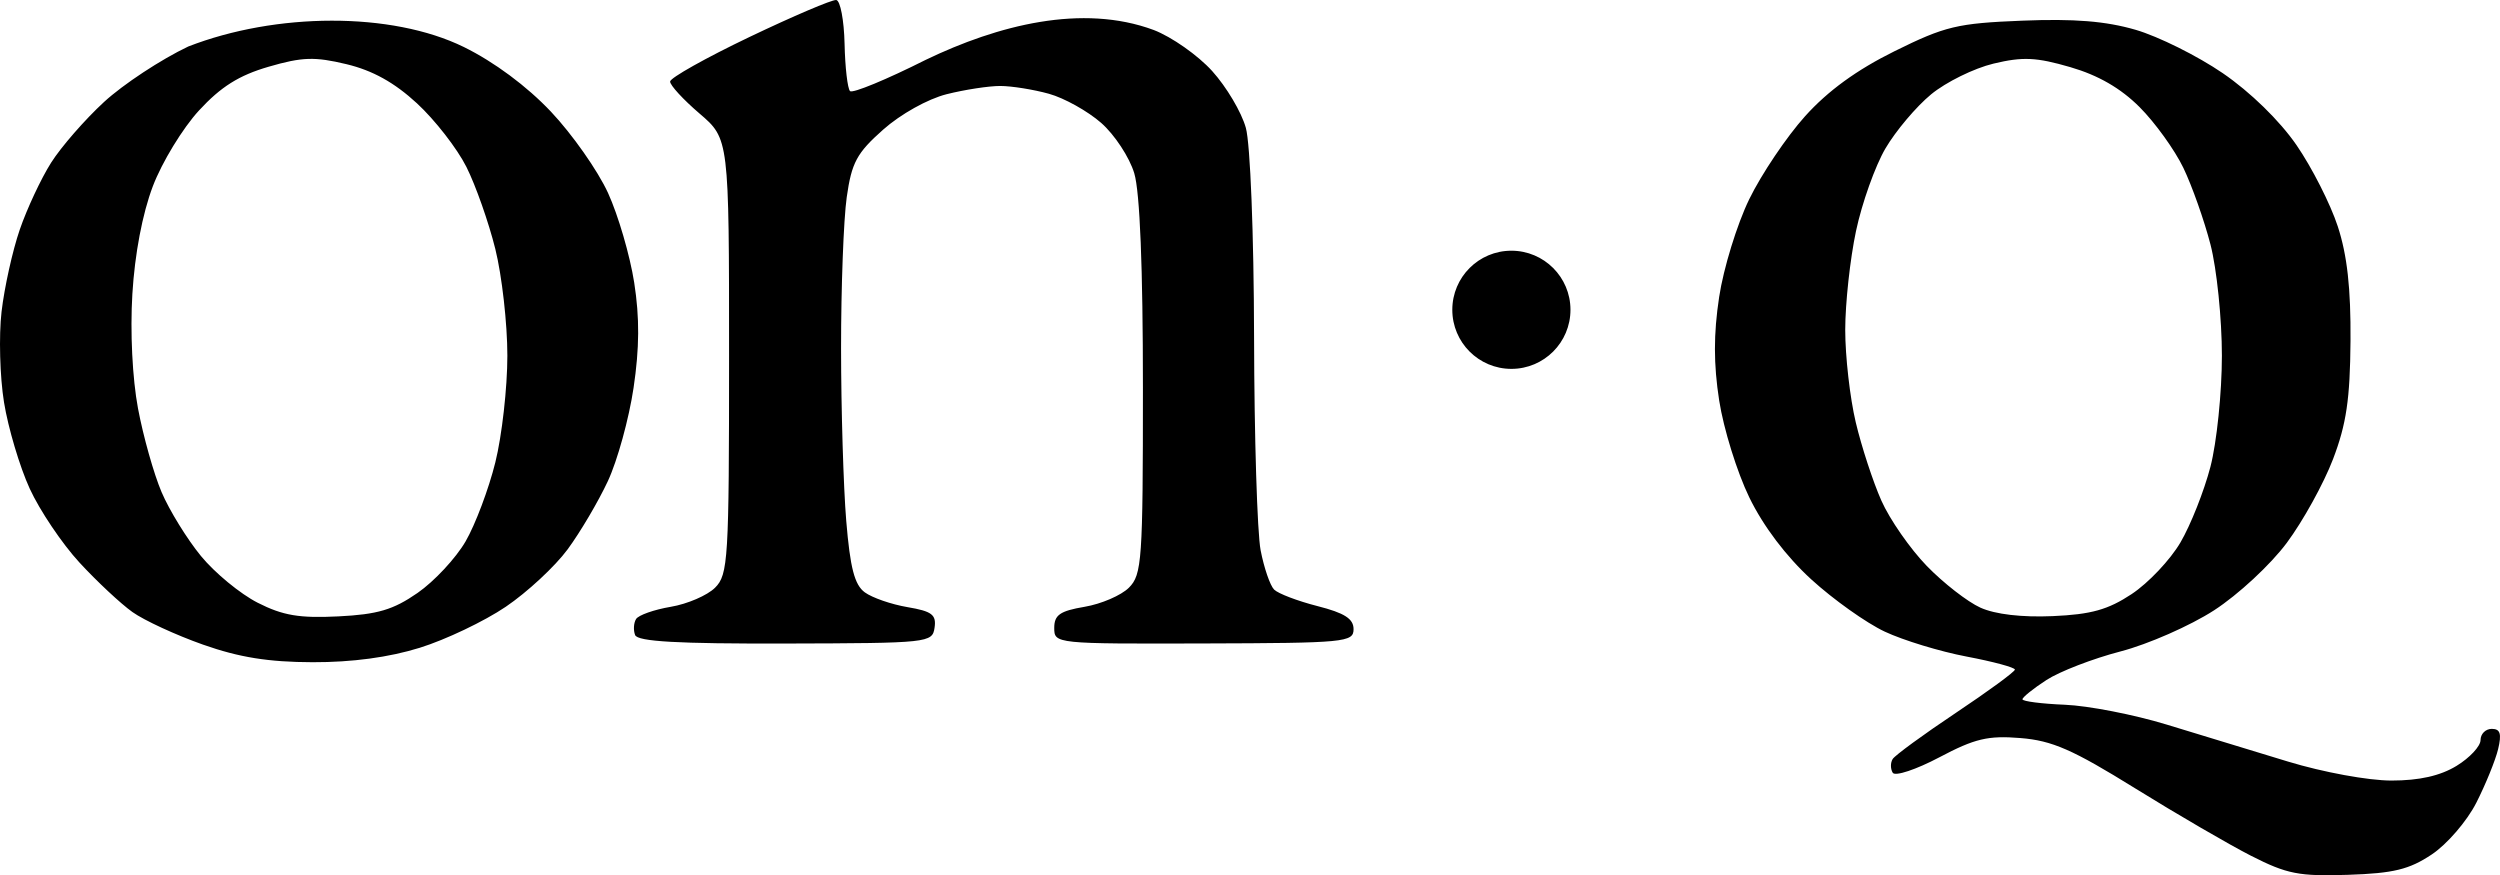 <?xml version="1.0" encoding="UTF-8" standalone="no"?>
<!-- Created with Inkscape (http://www.inkscape.org/) -->

<svg
   width="247.068mm"
   height="86.502mm"
   viewBox="0 0 247.068 86.502"
   version="1.1"
   id="svg5"
   xml:space="preserve"
   xmlns:inkscape="http://www.inkscape.org/namespaces/inkscape"
   xmlns:sodipodi="http://sodipodi.sourceforge.net/DTD/sodipodi-0.dtd"
   xmlns="http://www.w3.org/2000/svg"
   xmlns:svg="http://www.w3.org/2000/svg"><sodipodi:namedview
     id="namedview7"
     pagecolor="#ffffff"
     bordercolor="#000000"
     borderopacity="0.25"
     inkscape:showpageshadow="2"
     inkscape:pageopacity="0.0"
     inkscape:pagecheckerboard="0"
     inkscape:deskcolor="#d1d1d1"
     inkscape:document-units="mm"
     showgrid="false" /><defs
     id="defs2" /><g
     inkscape:label="Capa 1"
     inkscape:groupmode="layer"
     id="layer1"
     transform="translate(80.247,84.132)"><path
       id="path4272"
       style="opacity:1;stroke-width:0.197"
       d="m 74.958,-53.516 c 0,3.225 -2.614,5.839 -5.839,5.839 -3.225,0 -5.839,-2.614 -5.839,-5.839 0,-3.225 2.614,-5.839 5.839,-5.839 3.225,0 5.839,2.614 5.839,5.839 z M 142.258,0.464 c -2.209,-1.127 -7.39,-4.141 -11.512,-6.698 -6.153,-3.817 -8.18,-4.705 -11.32,-4.959 -3.208,-0.259 -4.501,0.048 -8.011,1.903 -2.302,1.216 -4.375,1.904 -4.608,1.528 -0.232,-0.376 -0.236,-0.986 -0.008,-1.355 0.228,-0.369 3.039,-2.423 6.245,-4.565 3.207,-2.141 5.833,-4.065 5.836,-4.275 0.003,-0.21 -2.142,-0.789 -4.768,-1.287 -2.626,-0.498 -6.268,-1.608 -8.094,-2.466 -1.826,-0.858 -5.093,-3.181 -7.26,-5.161 -2.487,-2.273 -4.747,-5.263 -6.129,-8.108 -1.204,-2.479 -2.543,-6.786 -2.974,-9.572 -0.558,-3.6 -0.559,-6.556 -0.004,-10.225 0.429,-2.839 1.767,-7.187 2.972,-9.664 1.205,-2.476 3.69,-6.169 5.52,-8.205 2.258,-2.511 5.105,-4.58 8.85,-6.431 5.001,-2.471 6.191,-2.756 12.624,-3.014 5.117,-0.206 8.246,0.047 11.19,0.903 2.248,0.654 6.124,2.582 8.613,4.285 2.729,1.867 5.623,4.69 7.289,7.109 1.52,2.207 3.355,5.82 4.078,8.029 0.933,2.851 1.299,6.137 1.26,11.32 -0.043,5.754 -0.41,8.233 -1.727,11.686 -0.92,2.41 -2.977,6.135 -4.572,8.277 -1.61,2.163 -4.809,5.129 -7.191,6.669 -2.36,1.525 -6.519,3.353 -9.242,4.06 -2.723,0.708 -6.017,1.979 -7.32,2.826 -1.303,0.846 -2.368,1.703 -2.368,1.904 6.3e-4,0.201 1.891,0.443 4.201,0.539 2.31,0.096 6.826,0.975 10.036,1.955 3.21,0.98 8.613,2.627 12.007,3.661 3.465,1.055 7.948,1.878 10.225,1.876 2.753,-0.002 4.817,-0.467 6.428,-1.45 1.306,-0.796 2.374,-1.945 2.374,-2.553 0,-0.608 0.499,-1.106 1.109,-1.106 0.841,0 0.992,0.487 0.626,2.008 -0.266,1.105 -1.235,3.487 -2.154,5.295 -0.925,1.82 -2.892,4.102 -4.407,5.112 -2.222,1.482 -3.778,1.861 -8.268,2.01 -4.829,0.161 -6.042,-0.076 -9.548,-1.864 z M 130.43,-25.429 c 1.641,-1.086 3.806,-3.378 4.811,-5.094 1.006,-1.716 2.338,-5.079 2.962,-7.473 0.623,-2.394 1.134,-7.337 1.134,-10.984 0,-3.647 -0.507,-8.59 -1.127,-10.984 -0.62,-2.394 -1.827,-5.807 -2.683,-7.583 -0.856,-1.777 -2.801,-4.475 -4.322,-5.997 -1.873,-1.873 -4.086,-3.15 -6.852,-3.954 -3.368,-0.979 -4.7,-1.04 -7.587,-0.347 -1.926,0.462 -4.702,1.829 -6.169,3.039 -1.467,1.209 -3.498,3.616 -4.513,5.348 -1.015,1.732 -2.324,5.406 -2.908,8.163 -0.584,2.757 -1.063,7.149 -1.064,9.76 -7.3e-4,2.611 0.466,6.719 1.037,9.129 0.571,2.41 1.713,5.9 2.537,7.754 0.824,1.855 2.842,4.757 4.484,6.45 1.643,1.693 4.029,3.549 5.304,4.124 1.465,0.662 4.093,0.969 7.145,0.836 3.797,-0.166 5.465,-0.632 7.811,-2.185 z m -190.605,5.007 c -2.68,-0.946 -5.822,-2.396 -6.984,-3.223 -1.161,-0.827 -3.517,-3.028 -5.235,-4.893 -1.718,-1.864 -3.931,-5.153 -4.918,-7.308 -0.987,-2.155 -2.129,-5.992 -2.539,-8.527 -0.41,-2.535 -0.519,-6.562 -0.243,-8.95 0.276,-2.388 1.085,-6.038 1.798,-8.111 0.713,-2.073 2.106,-5.05 3.096,-6.614 0.989,-1.564 3.347,-4.269 5.239,-6.01 1.892,-1.742 5.636,-4.206 8.319,-5.478 8.648,-3.364 20.071,-3.458 27.235,0.05 3.004,1.479 6.221,3.867 8.606,6.389 2.095,2.215 4.633,5.828 5.641,8.029 1.008,2.201 2.173,6.193 2.59,8.87 0.54,3.465 0.521,6.463 -0.065,10.401 -0.453,3.043 -1.594,7.186 -2.537,9.208 -0.943,2.022 -2.733,5.058 -3.979,6.748 -1.246,1.69 -3.999,4.245 -6.118,5.678 -2.119,1.433 -5.942,3.255 -8.494,4.049 -3.05,0.948 -6.682,1.437 -10.59,1.427 -4.35,-0.011 -7.258,-0.477 -10.821,-1.735 z m 21.193,-5.11 c 1.648,-1.142 3.784,-3.434 4.747,-5.094 0.963,-1.66 2.286,-5.175 2.94,-7.812 0.654,-2.637 1.189,-7.381 1.189,-10.543 0,-3.162 -0.536,-7.907 -1.19,-10.543 -0.655,-2.637 -1.94,-6.286 -2.856,-8.11 -0.916,-1.824 -3.116,-4.653 -4.889,-6.287 -2.23,-2.055 -4.376,-3.247 -6.964,-3.868 -3.144,-0.754 -4.372,-0.714 -7.696,0.252 -2.925,0.85 -4.717,1.976 -6.879,4.322 -1.608,1.745 -3.663,5.118 -4.565,7.495 -1.027,2.707 -1.783,6.684 -2.021,10.638 -0.226,3.756 -4.64e-4,8.343 0.558,11.32 0.516,2.753 1.565,6.474 2.33,8.268 0.765,1.794 2.513,4.631 3.883,6.303 1.37,1.672 3.898,3.755 5.618,4.628 2.488,1.263 4.115,1.539 7.964,1.347 3.885,-0.193 5.426,-0.649 7.832,-2.317 z m 21.5,4.157 c -0.185,-0.483 -0.142,-1.194 0.097,-1.58 0.239,-0.386 1.781,-0.929 3.429,-1.208 1.647,-0.278 3.617,-1.129 4.378,-1.889 1.295,-1.295 1.383,-2.757 1.383,-22.872 0,-21.488 0,-21.488 -2.921,-23.989 -1.607,-1.375 -2.915,-2.798 -2.906,-3.161 0.008,-0.363 3.541,-2.345 7.851,-4.405 4.31,-2.059 8.165,-3.703 8.567,-3.652 0.402,0.051 0.772,1.997 0.824,4.325 0.051,2.328 0.295,4.433 0.541,4.679 0.246,0.246 3.611,-1.144 7.479,-3.09 7.137,-3.437 15.472,-5.571 22.533,-2.95 1.772,0.677 4.372,2.503 5.777,4.058 1.405,1.555 2.894,4.051 3.329,5.618 0.435,1.567 0.79,10.431 0.811,20.684 0.02,9.841 0.311,19.317 0.647,21.056 0.336,1.74 0.937,3.488 1.334,3.886 0.398,0.398 2.327,1.132 4.287,1.632 2.676,0.683 3.564,1.251 3.564,2.28 0,1.294 -0.827,1.373 -14.79,1.413 -14.686,0.042 -14.79,0.031 -14.79,-1.537 2e-5,-1.28 0.568,-1.675 2.999,-2.086 1.649,-0.279 3.621,-1.129 4.382,-1.89 1.284,-1.284 1.383,-2.699 1.383,-19.74 0,-11.928 -0.3,-19.358 -0.856,-21.215 -0.471,-1.572 -1.941,-3.811 -3.267,-4.975 -1.326,-1.164 -3.652,-2.461 -5.169,-2.882 -1.517,-0.421 -3.681,-0.768 -4.809,-0.77 -1.128,-0.002 -3.513,0.364 -5.3,0.814 -1.859,0.468 -4.547,1.969 -6.278,3.506 -2.602,2.309 -3.108,3.248 -3.593,6.668 -0.311,2.189 -0.563,8.91 -0.56,14.936 0.003,6.025 0.233,13.699 0.511,17.052 0.387,4.655 0.82,6.326 1.835,7.068 0.731,0.534 2.632,1.192 4.224,1.461 2.407,0.407 2.858,0.748 2.671,2.025 -0.219,1.5 -0.56,1.536 -14.742,1.572 -10.661,0.027 -14.607,-0.197 -14.854,-0.841 z"
       sodipodi:nodetypes="ssssscsscscscssssscsssssssssssssssssscsssssssccsssssssssssscsssssssssssssssccssscsssccssccsscsssssssssssscccccsscsccsccszcsssscsscsssscscsccscsccc" /></g></svg>
